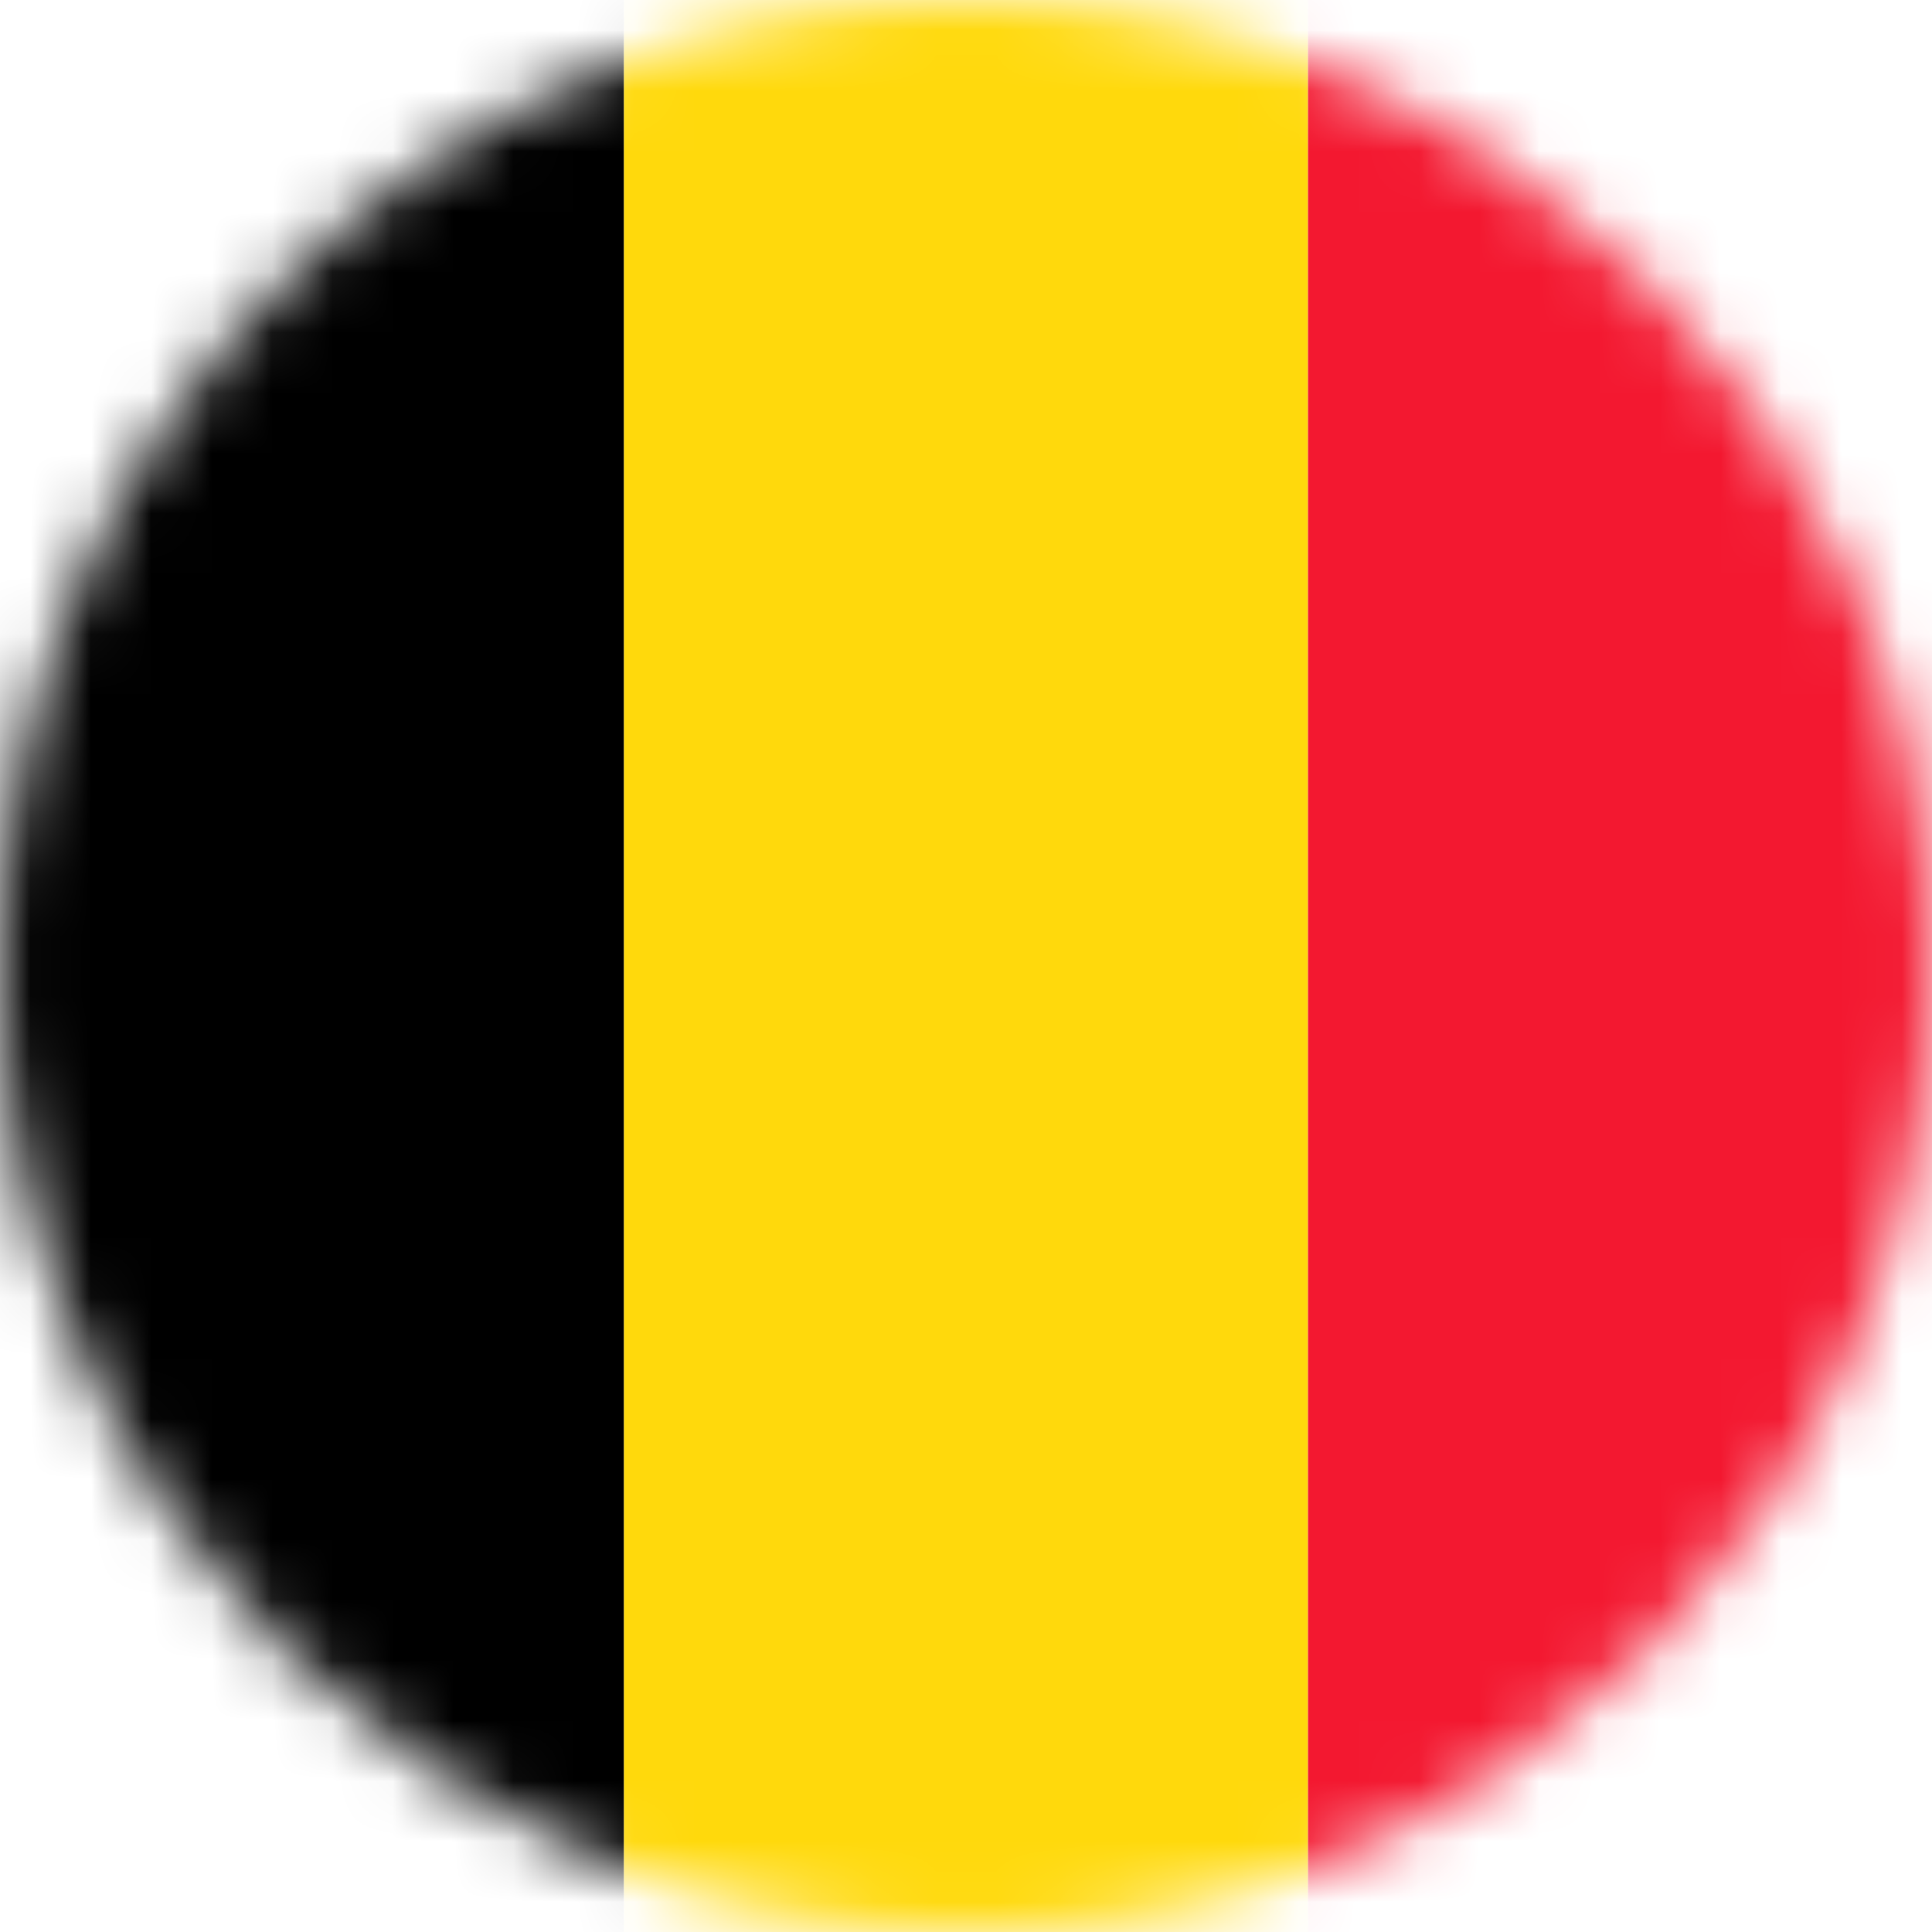 <svg width="32" height="32" viewBox="0 0 32 32" fill="none" xmlns="http://www.w3.org/2000/svg">
<mask id="mask0" mask-type="alpha" maskUnits="userSpaceOnUse" x="0" y="0" width="32" height="32">
<circle cx="16" cy="16" r="16" fill="#C4C4C4"/>
</mask>
<g mask="url(#mask0)">
<path fill-rule="evenodd" clip-rule="evenodd" d="M-1 -1H10.335V33H-1V-1Z" fill="black"/>
<path fill-rule="evenodd" clip-rule="evenodd" d="M10.335 -1H21.664V33H10.335V-1Z" fill="#FFD90C"/>
<path fill-rule="evenodd" clip-rule="evenodd" d="M21.665 -1H33V33H21.665V-1Z" fill="#F31830"/>
</g>
</svg>
